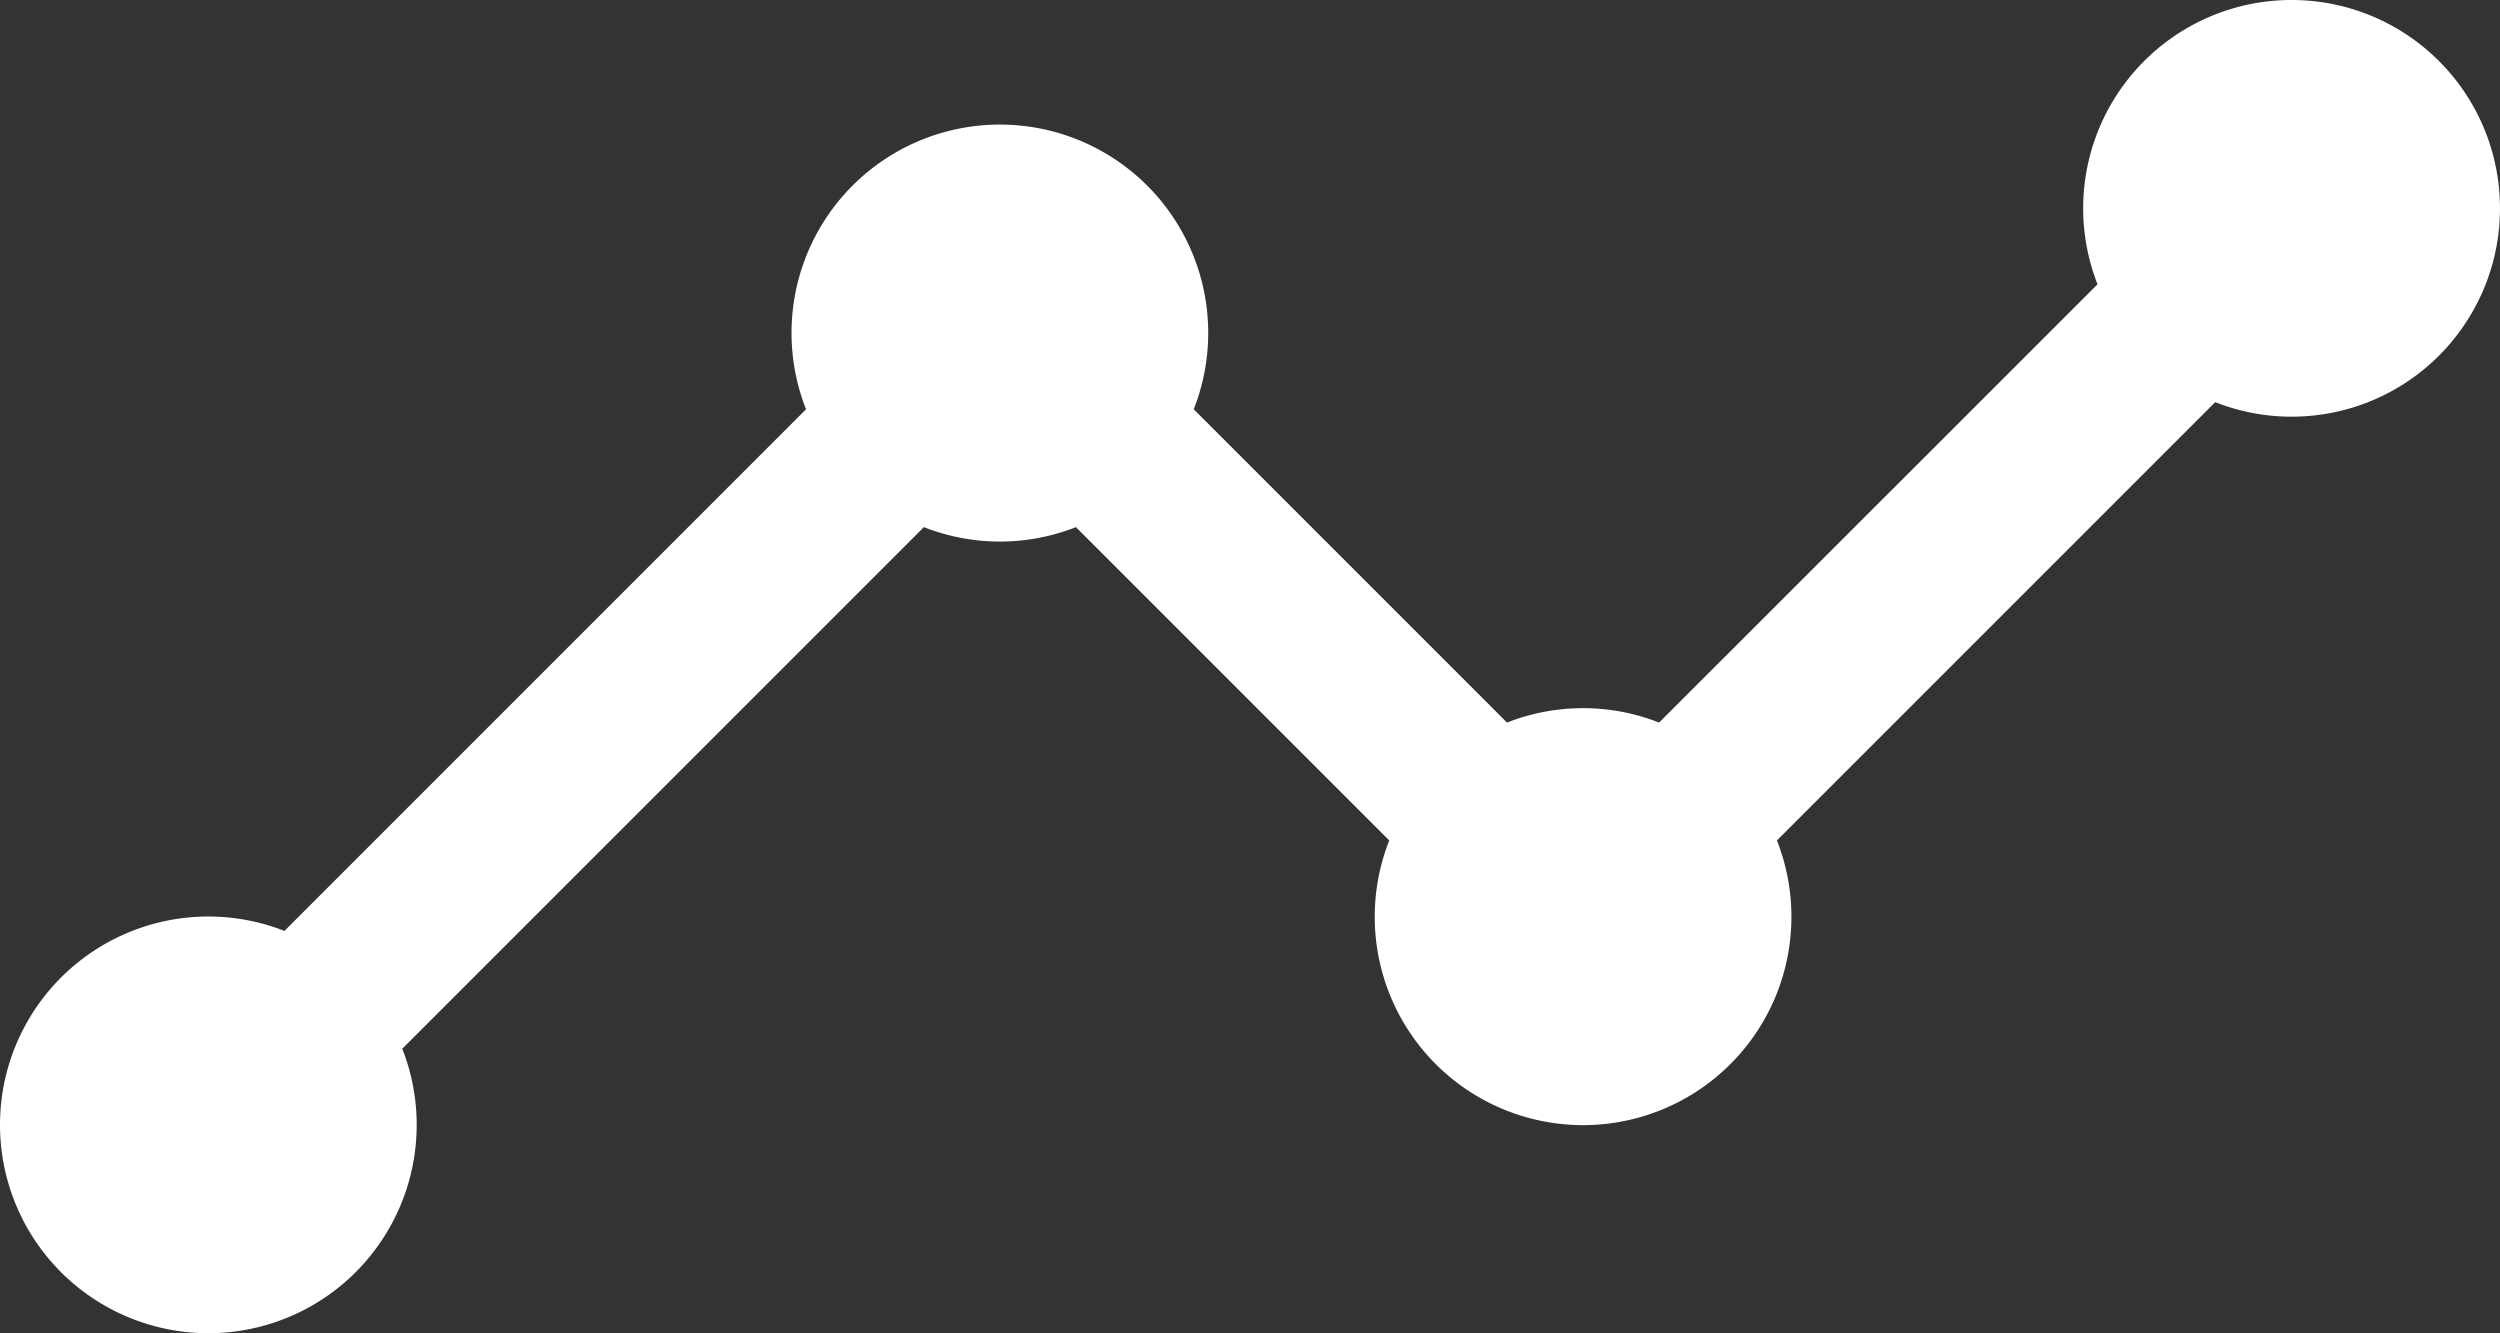 <svg xmlns="http://www.w3.org/2000/svg" width="75.009" height="40.001" viewBox="0 0 75.009 40.001">
  <rect x="0" y="0" width="75.009" height="40.001" fill="#333333" stroke="none"/>
  <path id="analytics" d="M69.872,9a6.251,6.251,0,0,0-5.817,8.53L50.9,30.68a6.228,6.228,0,0,0-4.562,0l-9.4-9.4a6.251,6.251,0,1,0-11.632,0L9.657,36.931a6.251,6.251,0,1,0,3.535,3.535l15.65-15.65a6.228,6.228,0,0,0,4.562,0l9.4,9.4a6.251,6.251,0,1,0,11.632,0l13.15-13.15A6.251,6.251,0,1,0,69.872,9Z" transform="translate(-1.122 -9)" fill="#fff"/>
</svg>
